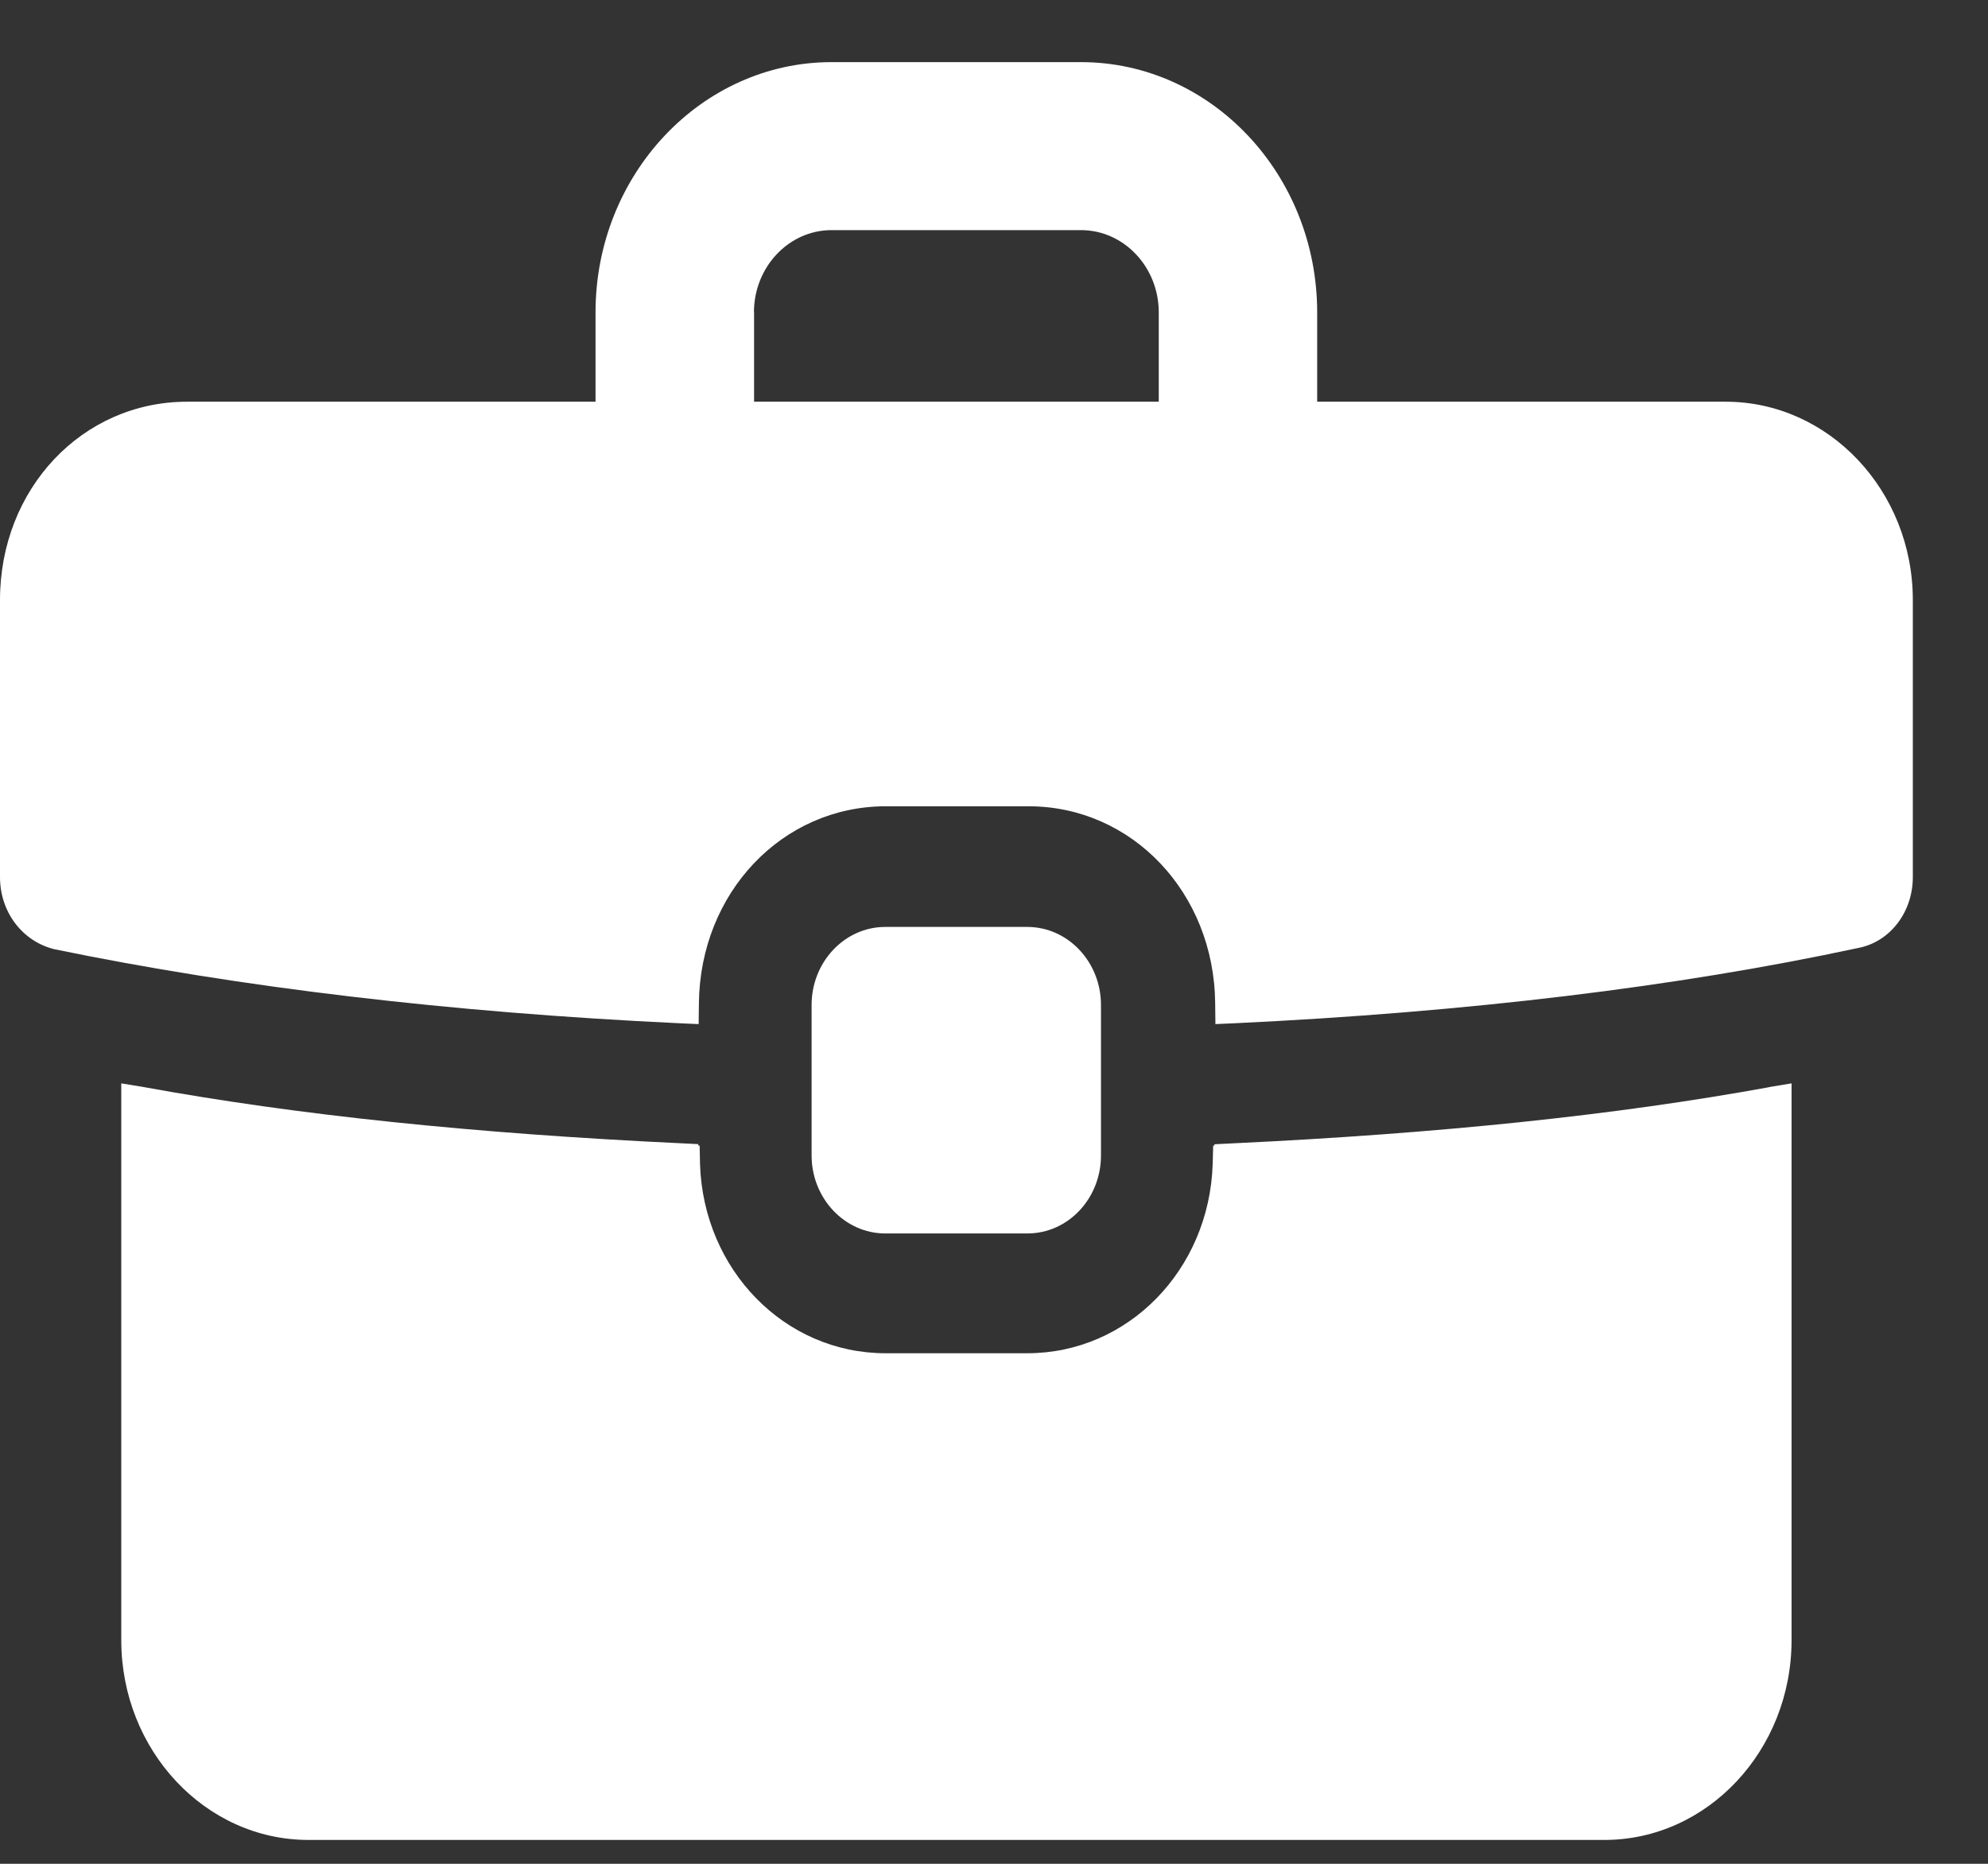 <svg width="16" height="15" viewBox="0 0 16 15" fill="none" xmlns="http://www.w3.org/2000/svg">
<rect x="0" y="0" width="16" height="15" fill="#333333" stroke="none"/>
<path d="M14.237 8.75C12.996 8.976 11.582 9.123 9.916 9.202L9.774 9.209V9.22H9.764L9.76 9.37C9.732 10.221 9.078 10.891 8.268 10.891H7.127C6.316 10.891 5.662 10.221 5.634 9.37L5.631 9.22H5.62V9.208L5.478 9.201C3.812 9.122 2.397 8.975 1.158 8.749L0.976 8.719V13.2C0.976 14.085 1.651 14.808 2.483 14.808H12.912C13.744 14.808 14.419 14.085 14.419 13.2V8.719L14.237 8.749L14.237 8.75Z" fill="white"/>
<path d="M7.125 9.927C6.799 9.927 6.532 9.645 6.532 9.299V8.088C6.532 7.742 6.798 7.46 7.125 7.46H8.268C8.595 7.46 8.861 7.742 8.861 8.088V9.299C8.861 9.646 8.596 9.927 8.268 9.927H7.125Z" fill="white"/>
<path d="M13.887 3.233H10.601V2.514C10.601 1.404 9.748 0.5 8.7 0.5H6.693C5.646 0.5 4.793 1.404 4.793 2.514V3.233H1.506C0.661 3.233 0 3.935 0 4.829V7.059C0 7.339 0.179 7.577 0.44 7.64C1.931 7.947 3.622 8.148 5.464 8.235L5.623 8.242L5.625 8.073C5.635 7.185 6.295 6.489 7.129 6.489H8.278C9.111 6.489 9.771 7.185 9.78 8.072L9.782 8.242L9.941 8.235C11.808 8.146 13.495 7.943 14.952 7.63C15.209 7.583 15.395 7.343 15.395 7.059V4.829C15.395 3.95 14.719 3.233 13.889 3.233H13.887ZM6.068 2.514C6.068 2.149 6.348 1.852 6.693 1.852H8.7C9.045 1.852 9.326 2.149 9.326 2.514V3.233H6.069V2.514H6.068Z" fill="white"/>
</svg>
